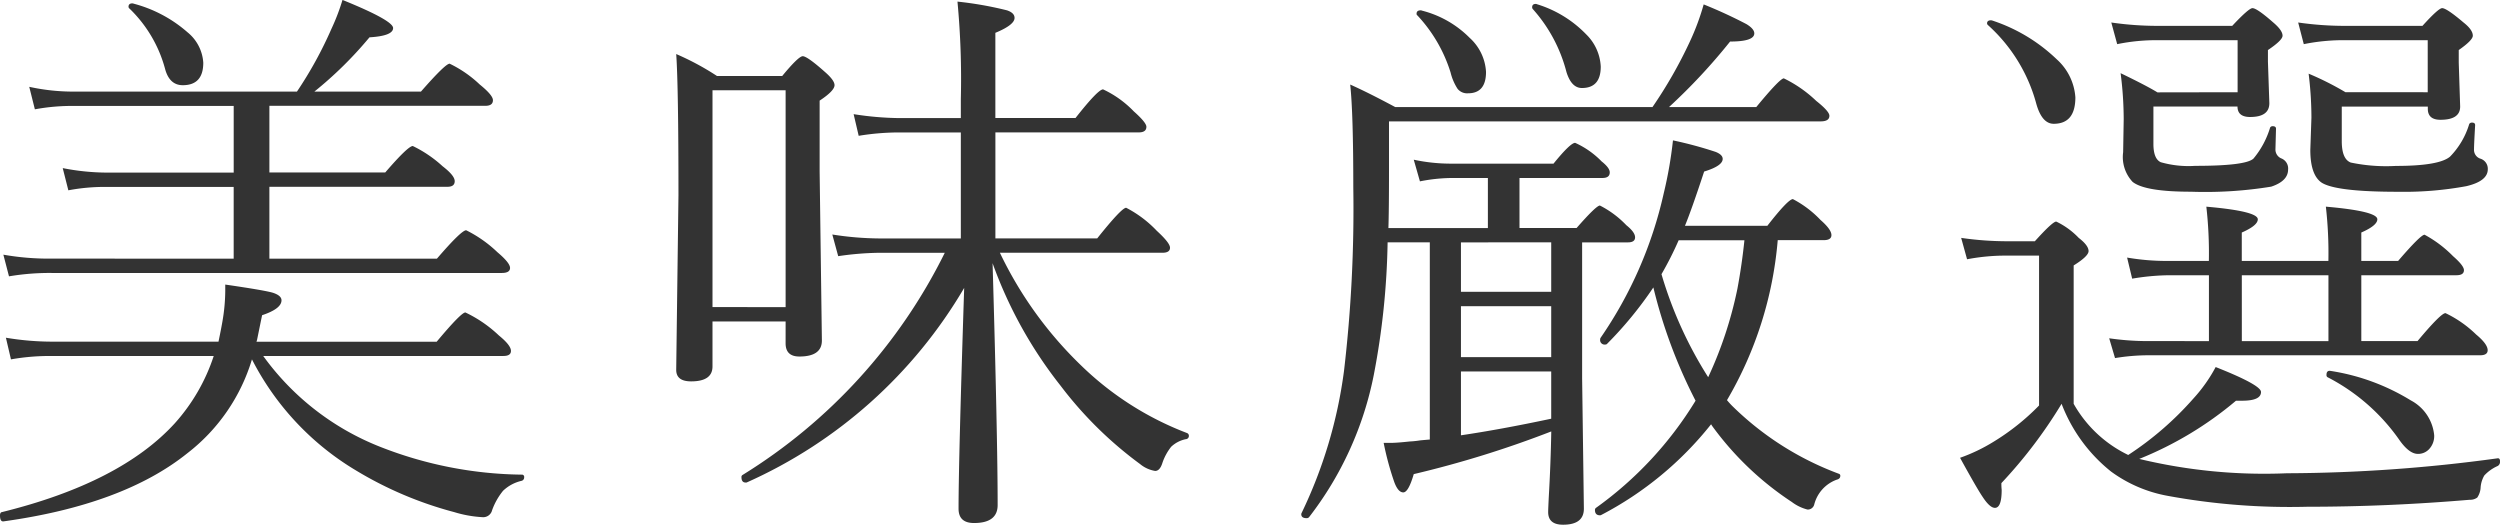 <svg xmlns="http://www.w3.org/2000/svg" width="143.25" height="30.067"><path d="M14.437 20.592a10.669 10.669 0 01-3.706 5.382q-3.675 2.947-10.522 3.9Q0 29.906 0 29.536q0-.177.113-.193 6.783-1.677 9.893-5.077a10.8 10.8 0 002.24-3.867H3.013a12.731 12.731 0 00-2.385.193l-.29-1.241a16.055 16.055 0 002.675.226h9.507q.177-.854.242-1.257a10.519 10.519 0 00.145-1.66v-.354q2.224.322 2.723.467.5.161.5.435 0 .483-1.112.854-.1.483-.29 1.418l-.032.1h10.327q1.4-1.676 1.644-1.676a7.358 7.358 0 011.918 1.317q.693.564.693.886 0 .29-.435.29H15.082a15.071 15.071 0 006.687 5.2 22.817 22.817 0 008.121 1.6.128.128 0 01.145.145.2.2 0 01-.145.209 2.266 2.266 0 00-1.064.57 3.8 3.8 0 00-.628 1.112.523.523 0 01-.564.4 6.729 6.729 0 01-1.611-.29 21.427 21.427 0 01-5.624-2.386 15.776 15.776 0 01-5.962-6.365zm-1.047-5.771v-4.109H6.156a11.065 11.065 0 00-2.24.193l-.322-1.273a13.214 13.214 0 002.53.258h7.267V6.071H4.286a11.658 11.658 0 00-2.288.193l-.322-1.289a11.782 11.782 0 002.578.274h12.761a22.767 22.767 0 001.982-3.609 12.136 12.136 0 00.628-1.644q2.9 1.176 2.9 1.611 0 .451-1.354.532a22.089 22.089 0 01-3.158 3.11h6.107q1.4-1.6 1.644-1.6a6.727 6.727 0 011.724 1.192q.757.612.757.9 0 .322-.435.322H15.436v3.819h6.639q1.305-1.515 1.579-1.515a7.042 7.042 0 011.708 1.16q.693.532.693.854t-.419.322h-10.2v4.118h9.6q1.4-1.627 1.676-1.627a7.2 7.2 0 011.789 1.257q.725.612.725.9t-.467.29H2.964a13.983 13.983 0 00-2.449.193l-.322-1.241a15.018 15.018 0 002.739.226zM7.428.499a.139.139 0 01-.064-.113q0-.193.226-.193a.143.143 0 01.064.016 7.632 7.632 0 013.094 1.644 2.436 2.436 0 01.9 1.74q0 1.289-1.176 1.289-.741 0-1-.886A7.5 7.5 0 007.428.499zm47.628 13.165V7.589h-3.5a14.285 14.285 0 00-2.353.193l-.29-1.241a17.772 17.772 0 002.643.226h3.5v-1.1a47.609 47.609 0 00-.193-5.575 20.461 20.461 0 012.836.5q.435.145.435.435 0 .4-1.1.854v4.882h4.592q1.291-1.642 1.581-1.642a5.911 5.911 0 011.756 1.257q.725.645.725.886 0 .322-.435.322h-8.217v6.075h5.833q1.4-1.756 1.66-1.756a6.56 6.56 0 011.756 1.321q.757.693.757.967 0 .29-.435.29h-9.313a22.3 22.3 0 004.657 6.461 17.778 17.778 0 006.059 3.867.166.166 0 01.113.161.185.185 0 01-.177.193 1.715 1.715 0 00-.838.435 3.072 3.072 0 00-.5.918q-.145.467-.419.467a1.824 1.824 0 01-.87-.4 22.141 22.141 0 01-4.544-4.479 24.834 24.834 0 01-3.9-7.025q.29 10.039.29 13.857 0 1.031-1.354 1.031-.886 0-.886-.822 0-2.739.322-12.649A27.379 27.379 0 0142.776 27.65h-.048q-.242 0-.242-.306a.13.13 0 01.064-.129 31.2 31.2 0 0011.586-12.73h-3.771a17.383 17.383 0 00-2.336.193l-.338-1.241a17.942 17.942 0 002.675.226zm-10.04 4.757h-4.19v2.578q0 .854-1.225.854-.854 0-.854-.661l.129-10.006q0-6.236-.129-8.089a15.291 15.291 0 012.336 1.257h3.738q.935-1.133 1.177-1.133.258 0 1.289.918.532.467.532.741 0 .322-.854.886v4.061l.129 9.684q0 .918-1.289.918-.79 0-.79-.757zm0-.822V5.172h-4.19v12.423zm49.721-1.128a21.808 21.808 0 01-2.659 3.239.131.131 0 01-.1.032.256.256 0 01-.29-.29.265.265 0 01.016-.081 23.631 23.631 0 003.625-8.282 23.775 23.775 0 00.532-3.045 22.511 22.511 0 012.449.661q.4.161.4.4 0 .4-1.063.725-.709 2.159-1.1 3.11h4.721q1.192-1.531 1.466-1.531a6.043 6.043 0 011.579 1.192q.628.548.628.87 0 .29-.451.29h-2.626a21.662 21.662 0 01-2.908 9.168 4.8 4.8 0 00.371.4 17.274 17.274 0 006.042 3.819.114.114 0 01.081.113q0 .177-.209.226a2.054 2.054 0 00-1.285 1.42.379.379 0 01-.387.29 2.517 2.517 0 01-.9-.435 17.543 17.543 0 01-4.56-4.351l-.064-.1a19.58 19.58 0 01-6.3 5.2.143.143 0 01-.064.016q-.29 0-.29-.306a.155.155 0 01.048-.113 20.972 20.972 0 005.717-6.147 29.032 29.032 0 01-2.419-6.494zm.467-.757a23.188 23.188 0 002.675 5.9 22.85 22.85 0 001.676-5.076q.258-1.386.4-2.771h-3.768a19.384 19.384 0 01-.983 1.943zm-15.648-2.647h5.7v-2.868h-2.073a9.653 9.653 0 00-1.821.193l-.354-1.241a10.158 10.158 0 002.175.226h5.833q.967-1.192 1.241-1.192a4.969 4.969 0 011.515 1.063q.467.371.467.628 0 .322-.419.322h-4.753v2.868h3.271q1.128-1.289 1.337-1.289a5.583 5.583 0 011.515 1.128q.5.4.5.693t-.419.29h-2.615v7.8l.1 7.46q0 .918-1.192.918-.854 0-.854-.725 0-.145.032-.806.114-1.981.146-3.814a59.652 59.652 0 01-7.88 2.446q-.306 1.047-.6 1.047t-.512-.58a16.83 16.83 0 01-.612-2.256h.372q.371 0 1.112-.081a5.3 5.3 0 00.612-.064q.338-.032.548-.048v-11.3H79.51a43.62 43.62 0 01-.79 7.589 19.465 19.465 0 01-3.706 8.153.17.17 0 01-.145.064q-.306 0-.306-.226a.143.143 0 01.016-.064 26.689 26.689 0 002.433-8.153 79.476 79.476 0 00.532-10.522q0-4.238-.177-5.881 1.015.451 2.578 1.289h14.743a25.815 25.815 0 002.143-3.754 13.938 13.938 0 00.79-2.127 26.889 26.889 0 012.449 1.128q.451.274.451.532 0 .467-1.386.467a33.591 33.591 0 01-3.5 3.754h5q1.354-1.644 1.579-1.644a7.276 7.276 0 011.853 1.289q.757.6.757.854 0 .322-.5.322H79.59v2.771q0 2.326-.034 3.341zm4.157.822v2.832h5.172v-2.836zm0 3.658v2.917h5.172v-2.917zm0 3.738v3.658q2.288-.338 5.172-.951v-2.707zM87.84.531a.155.155 0 01-.048-.113q0-.193.209-.193a.143.143 0 01.064.016 6.6 6.6 0 012.82 1.724 2.765 2.765 0 01.838 1.853q0 1.225-1.08 1.225-.6 0-.886-.918A8.628 8.628 0 0087.84.531zm-6.623.354a.108.108 0 01-.048-.1q0-.193.242-.193a.143.143 0 01.064.016 5.878 5.878 0 012.739 1.563 2.836 2.836 0 01.935 1.95q0 1.225-1.031 1.225a.7.7 0 01-.6-.258 3.049 3.049 0 01-.4-.935 8.435 8.435 0 00-1.9-3.267zm45.355 18.66v-3.771h-2.449a13.466 13.466 0 00-1.95.193l-.29-1.208a13.428 13.428 0 002.3.193h2.385a23.669 23.669 0 00-.145-3.11q2.949.258 2.949.725 0 .354-.918.757v1.627h4.963a23.669 23.669 0 00-.145-3.11q2.949.258 2.949.725 0 .354-.918.757v1.627h2.111q1.289-1.5 1.515-1.5a6.841 6.841 0 011.627 1.225q.628.548.628.806 0 .29-.435.29h-5.446v3.771h3.223q1.337-1.6 1.6-1.6a6.572 6.572 0 011.756 1.225q.661.548.661.9 0 .29-.435.29h-19a11.845 11.845 0 00-1.917.161l-.335-1.134a15.71 15.71 0 002.224.161zm1.885 0h4.963v-3.771h-4.964zm10.651-14.26V2.304h-4.652a11.318 11.318 0 00-2.449.226l-.322-1.241a18.687 18.687 0 002.739.193h4.383q.918-1.015 1.128-1.015.258 0 1.225.822.532.419.532.757 0 .258-.806.822v.725l.081 2.514q0 .757-1.128.757-.725 0-.725-.628v-.129h-4.931v1.982q0 1.031.516 1.225a9.916 9.916 0 002.594.193q2.465 0 3.094-.532a4.537 4.537 0 001.1-1.869.173.173 0 01.161-.081q.177 0 .177.145-.064 1.128-.064 1.386a.53.53 0 00.354.532.605.605 0 01.435.612q0 .677-1.225.967a19.66 19.66 0 01-3.932.322q-3.513 0-4.351-.516-.661-.435-.661-1.885l.064-1.853a20.8 20.8 0 00-.161-2.514 16.9 16.9 0 012.111 1.063zm-10.893 0V2.304h-4.5a11.05 11.05 0 00-2.4.226l-.338-1.241a18.457 18.457 0 002.707.193h4.222q.951-1.015 1.16-1.015.258 0 1.192.822.532.451.532.757 0 .258-.838.822v.661l.081 2.385q0 .79-1.1.79-.725 0-.725-.6h-4.818v2.143q0 .854.419 1.047a5.788 5.788 0 001.982.209q2.9 0 3.335-.419a5.037 5.037 0 00.951-1.772.158.158 0 01.145-.081q.193 0 .193.145l-.032 1.176a.548.548 0 00.354.532.619.619 0 01.371.628q0 .661-.967.983a23.491 23.491 0 01-4.608.29q-2.626 0-3.335-.564a2.079 2.079 0 01-.542-1.7l.032-1.885a20.856 20.856 0 00-.177-2.643q1.5.725 2.111 1.1zm-6.268 20.786a18.266 18.266 0 003.738-3.239 8.772 8.772 0 001.273-1.8q2.598 1.027 2.598 1.429 0 .5-1.08.5h-.354a20.323 20.323 0 01-5.543 3.335 30.569 30.569 0 008.459.822 90.558 90.558 0 0012.053-.854q.161-.032.161.177a.281.281 0 01-.129.258 2.3 2.3 0 00-.773.548 1.587 1.587 0 00-.209.661 1.14 1.14 0 01-.193.6.672.672 0 01-.435.129q-4.721.4-9.313.4a38.6 38.6 0 01-8.008-.628 7.851 7.851 0 01-3.227-1.388 9.122 9.122 0 01-2.836-3.883 27.049 27.049 0 01-3.449 4.544 3.147 3.147 0 00.016.387q0 1.031-.387 1.031-.29 0-.693-.612-.322-.467-1.305-2.256a9.938 9.938 0 001.917-.918 13.335 13.335 0 002.61-2.079v-8.588h-1.756a11.833 11.833 0 00-2.369.209l-.338-1.225a18.457 18.457 0 002.707.193h1.515q1.015-1.128 1.225-1.128a4.4 4.4 0 011.289.935q.564.435.564.757 0 .29-.854.822v7.928a7.132 7.132 0 002.935 2.836zm11.409-4.464a.145.145 0 01-.048-.129q0-.258.226-.226a12.381 12.381 0 014.608 1.692 2.523 2.523 0 011.337 2 1.089 1.089 0 01-.306.806.855.855 0 01-.628.258q-.516 0-1.1-.854a11.375 11.375 0 00-4.089-3.547zM113.891 1.421a.157.157 0 01-.032-.081q0-.177.226-.177a.265.265 0 01.081.016 9.718 9.718 0 013.69 2.224 3.222 3.222 0 011.063 2.175q0 1.515-1.241 1.515-.693 0-1.015-1.208a9.306 9.306 0 00-2.772-4.464z" fill="#333"/></svg>